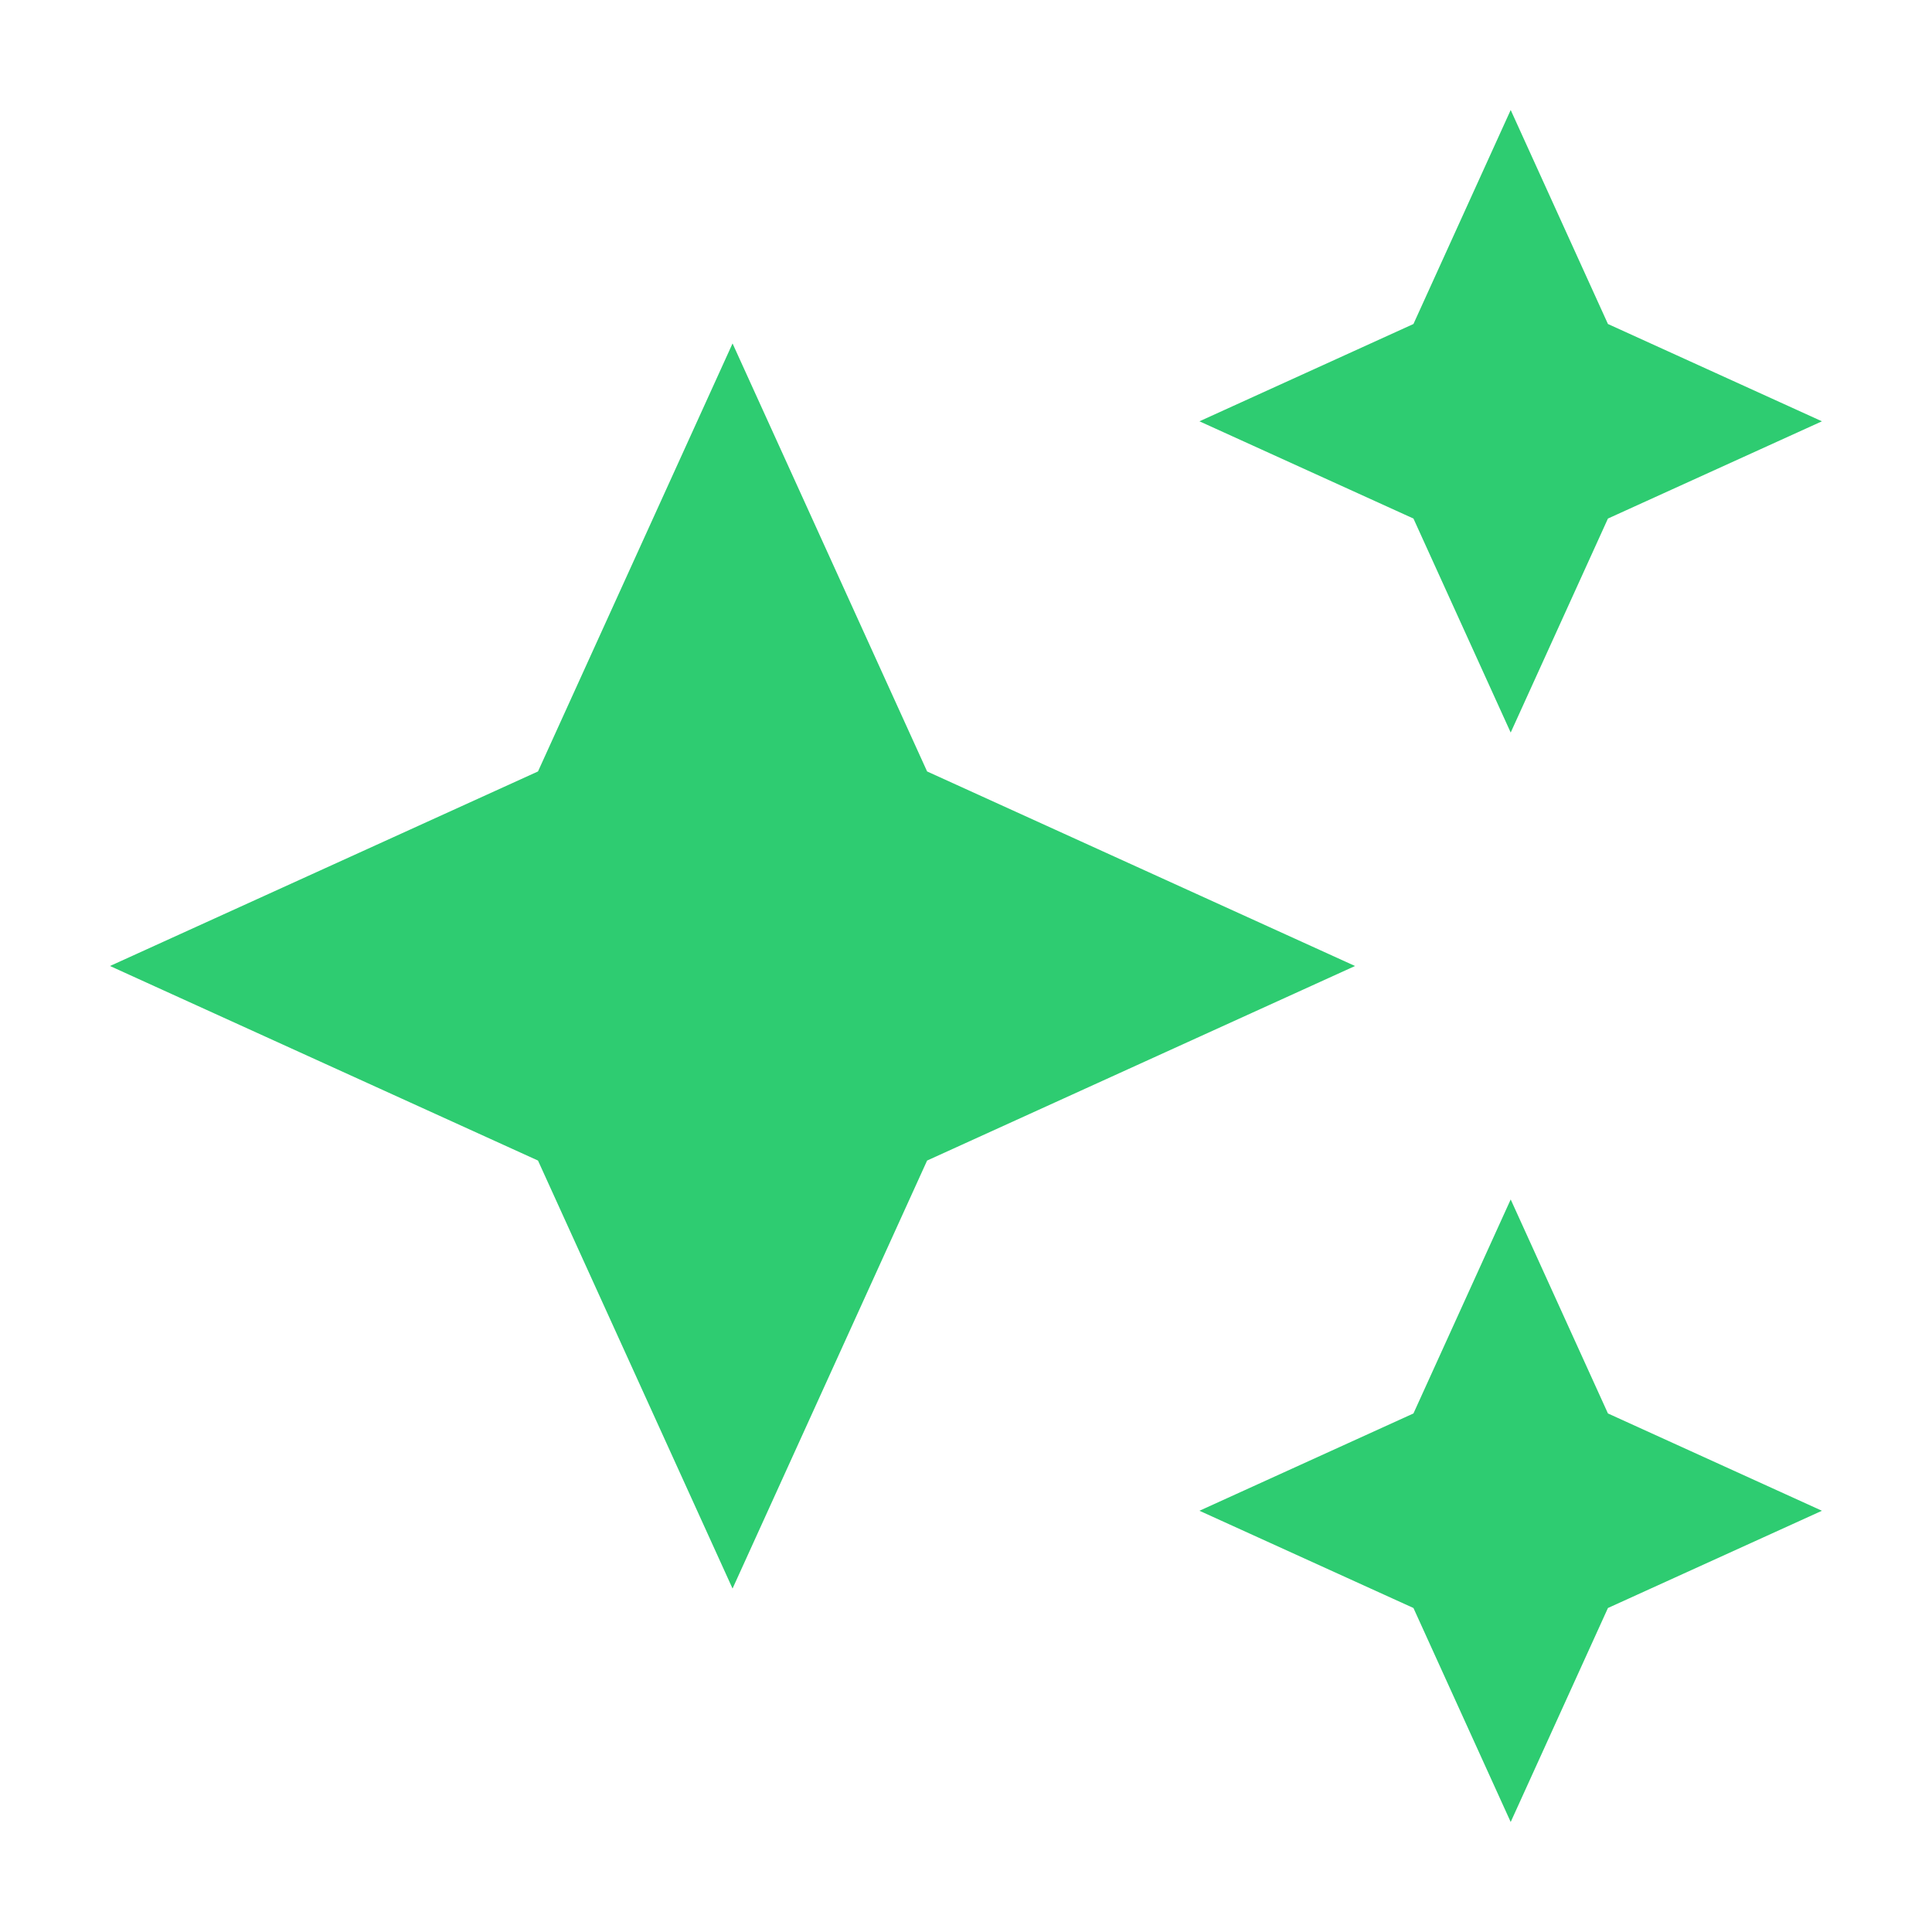 <svg xmlns="http://www.w3.org/2000/svg" width="30" height="30" viewBox="0 0 30 30" fill="none"><path d="M23.458 11.375L24.968 8.052L28.291 6.542L24.968 5.031L23.458 1.708L21.948 5.031L18.625 6.542L21.948 8.052L23.458 11.375ZM14.396 11.979L11.375 5.333L8.354 11.979L1.708 15L8.354 18.021L11.375 24.667L14.396 18.021L21.041 15L14.396 11.979ZM23.458 18.625L21.948 21.948L18.625 23.459L21.948 24.969L23.458 28.292L24.968 24.969L28.291 23.459L24.968 21.948L23.458 18.625Z" fill="#2ECC71"></path></svg>